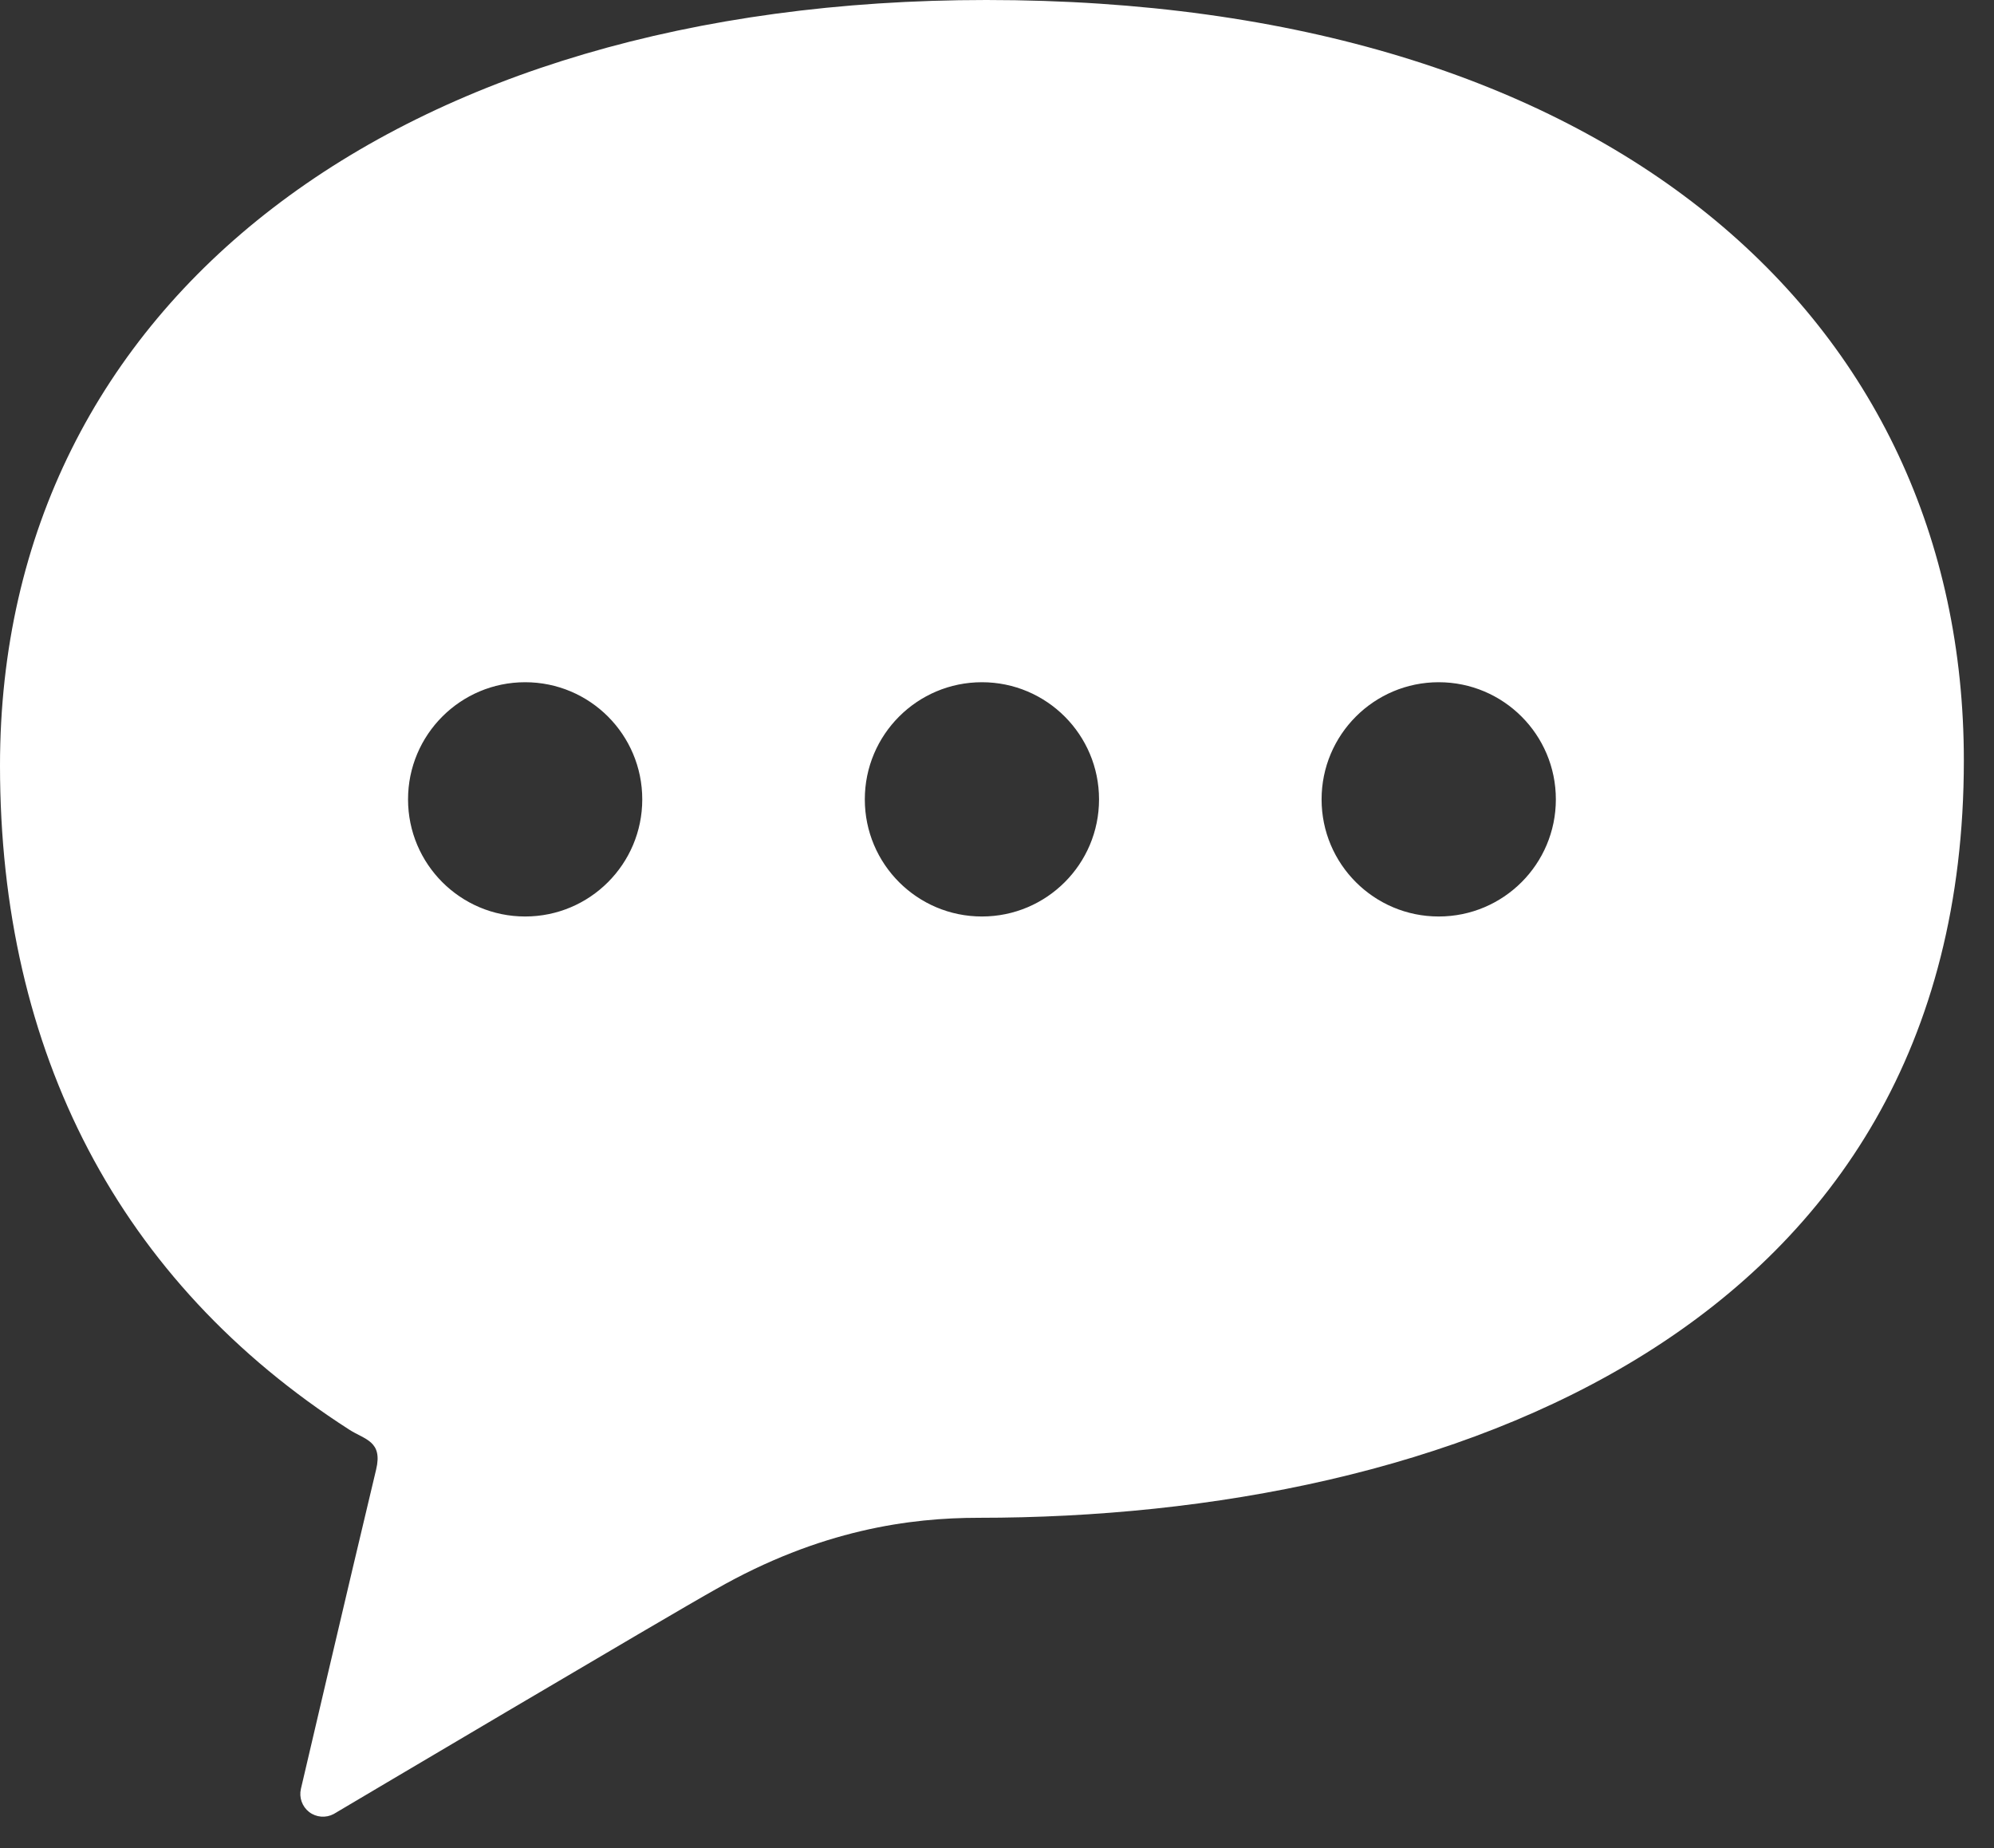 <svg width="41" height="38" viewBox="0 0 41 38" fill="none" xmlns="http://www.w3.org/2000/svg">
<rect x="0" y="0" width="41" height="38" fill="#333333" stroke="none"/>
<path d="M20.28 0C8.2 0 0 6.159 0 15.741C0 21.636 2.451 26.36 7.185 29.399C7.501 29.602 7.874 29.632 7.734 30.216C7.169 32.577 6.187 36.784 6.187 36.784C6.146 36.962 6.213 37.148 6.358 37.26C6.503 37.37 6.7 37.386 6.861 37.3C6.861 37.3 13.791 33.193 14.715 32.68C16.871 31.448 18.728 31.209 20.122 31.209C29.703 31.209 40.38 27.375 40.38 15.638C40.38 6.535 33.044 0 20.28 0ZM10.798 18.845C9.468 18.845 8.39 17.767 8.39 16.437C8.39 15.107 9.468 14.028 10.798 14.028C12.129 14.028 13.206 15.107 13.206 16.437C13.206 17.767 12.128 18.845 10.798 18.845ZM20.19 18.845C18.86 18.845 17.782 17.767 17.782 16.437C17.782 15.107 18.86 14.028 20.19 14.028C21.52 14.028 22.598 15.107 22.598 16.437C22.598 17.767 21.52 18.845 20.19 18.845ZM29.582 18.845C28.253 18.845 27.174 17.767 27.174 16.437C27.174 15.107 28.253 14.028 29.582 14.028C30.913 14.028 31.991 15.107 31.991 16.437C31.991 17.767 30.913 18.845 29.582 18.845Z" fill="white"/>
</svg>
